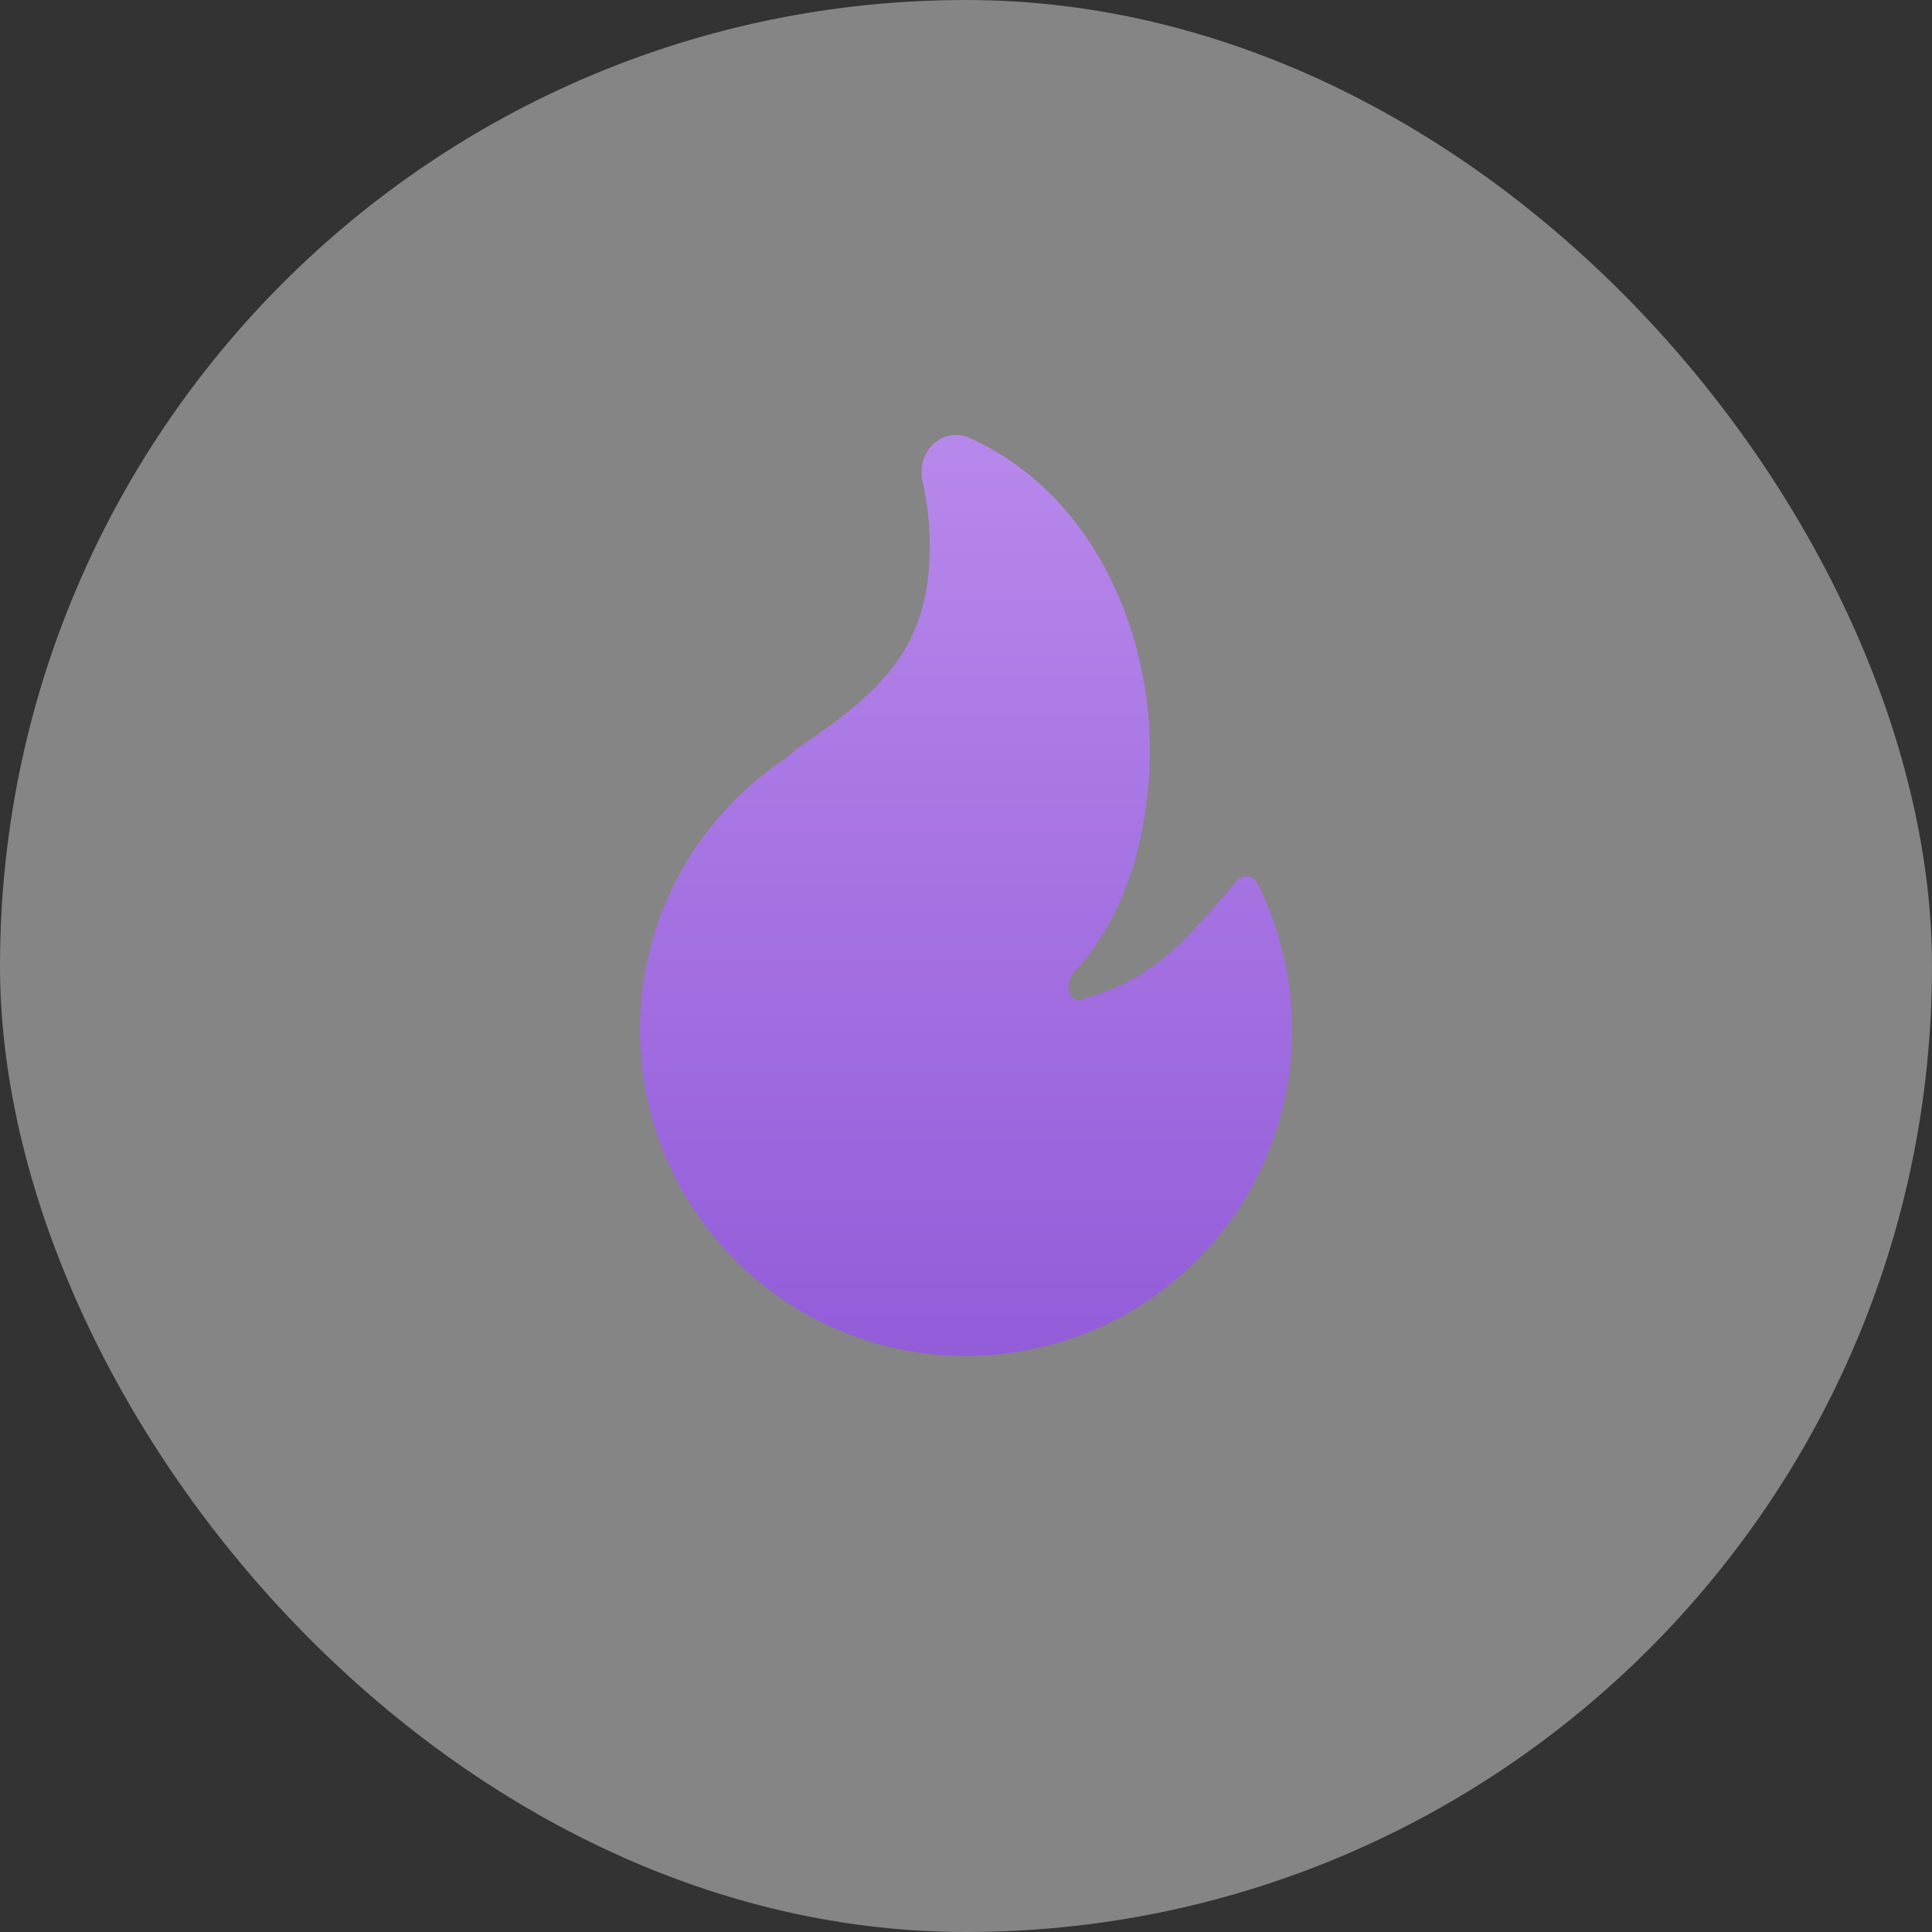<?xml version="1.0" encoding="UTF-8"?> <svg xmlns="http://www.w3.org/2000/svg" width="40" height="40" viewBox="0 0 40 40" fill="none"><rect x="0" y="0" width="40" height="40" fill="#333333" stroke="none"/><rect width="40" height="40" rx="20" fill="white" fill-opacity="0.4"></rect><path d="M20.062 9.065C19.773 8.938 19.488 9.027 19.304 9.214C19.126 9.395 19.037 9.672 19.099 9.952C19.198 10.393 19.25 10.851 19.25 11.322C19.25 12.398 18.979 13.152 18.512 13.777C18.038 14.411 17.352 14.928 16.485 15.512C16.471 15.521 16.458 15.531 16.447 15.543L16.342 15.649C14.482 16.85 13.25 18.942 13.25 21.323C13.25 25.05 16.272 28.073 20 28.073C23.728 28.073 26.75 25.05 26.75 21.323C26.75 20.228 26.489 19.194 26.026 18.279C25.989 18.204 25.916 18.154 25.834 18.143C25.751 18.133 25.668 18.165 25.614 18.228C25.544 18.31 25.474 18.391 25.406 18.47C24.528 19.496 23.819 20.325 22.366 20.695C22.304 20.71 22.266 20.698 22.239 20.681C22.207 20.662 22.172 20.622 22.148 20.558C22.098 20.424 22.119 20.255 22.222 20.143C22.999 19.301 23.551 18.157 23.748 16.53C24.118 13.482 22.733 10.235 20.062 9.065Z" fill="url(#paint0_linear_4805_454)"></path><defs><linearGradient id="paint0_linear_4805_454" x1="20" y1="9.005" x2="20" y2="28.073" gradientUnits="userSpaceOnUse"><stop stop-color="#B788EB"></stop><stop offset="1" stop-color="#935CD9"></stop></linearGradient></defs></svg> 